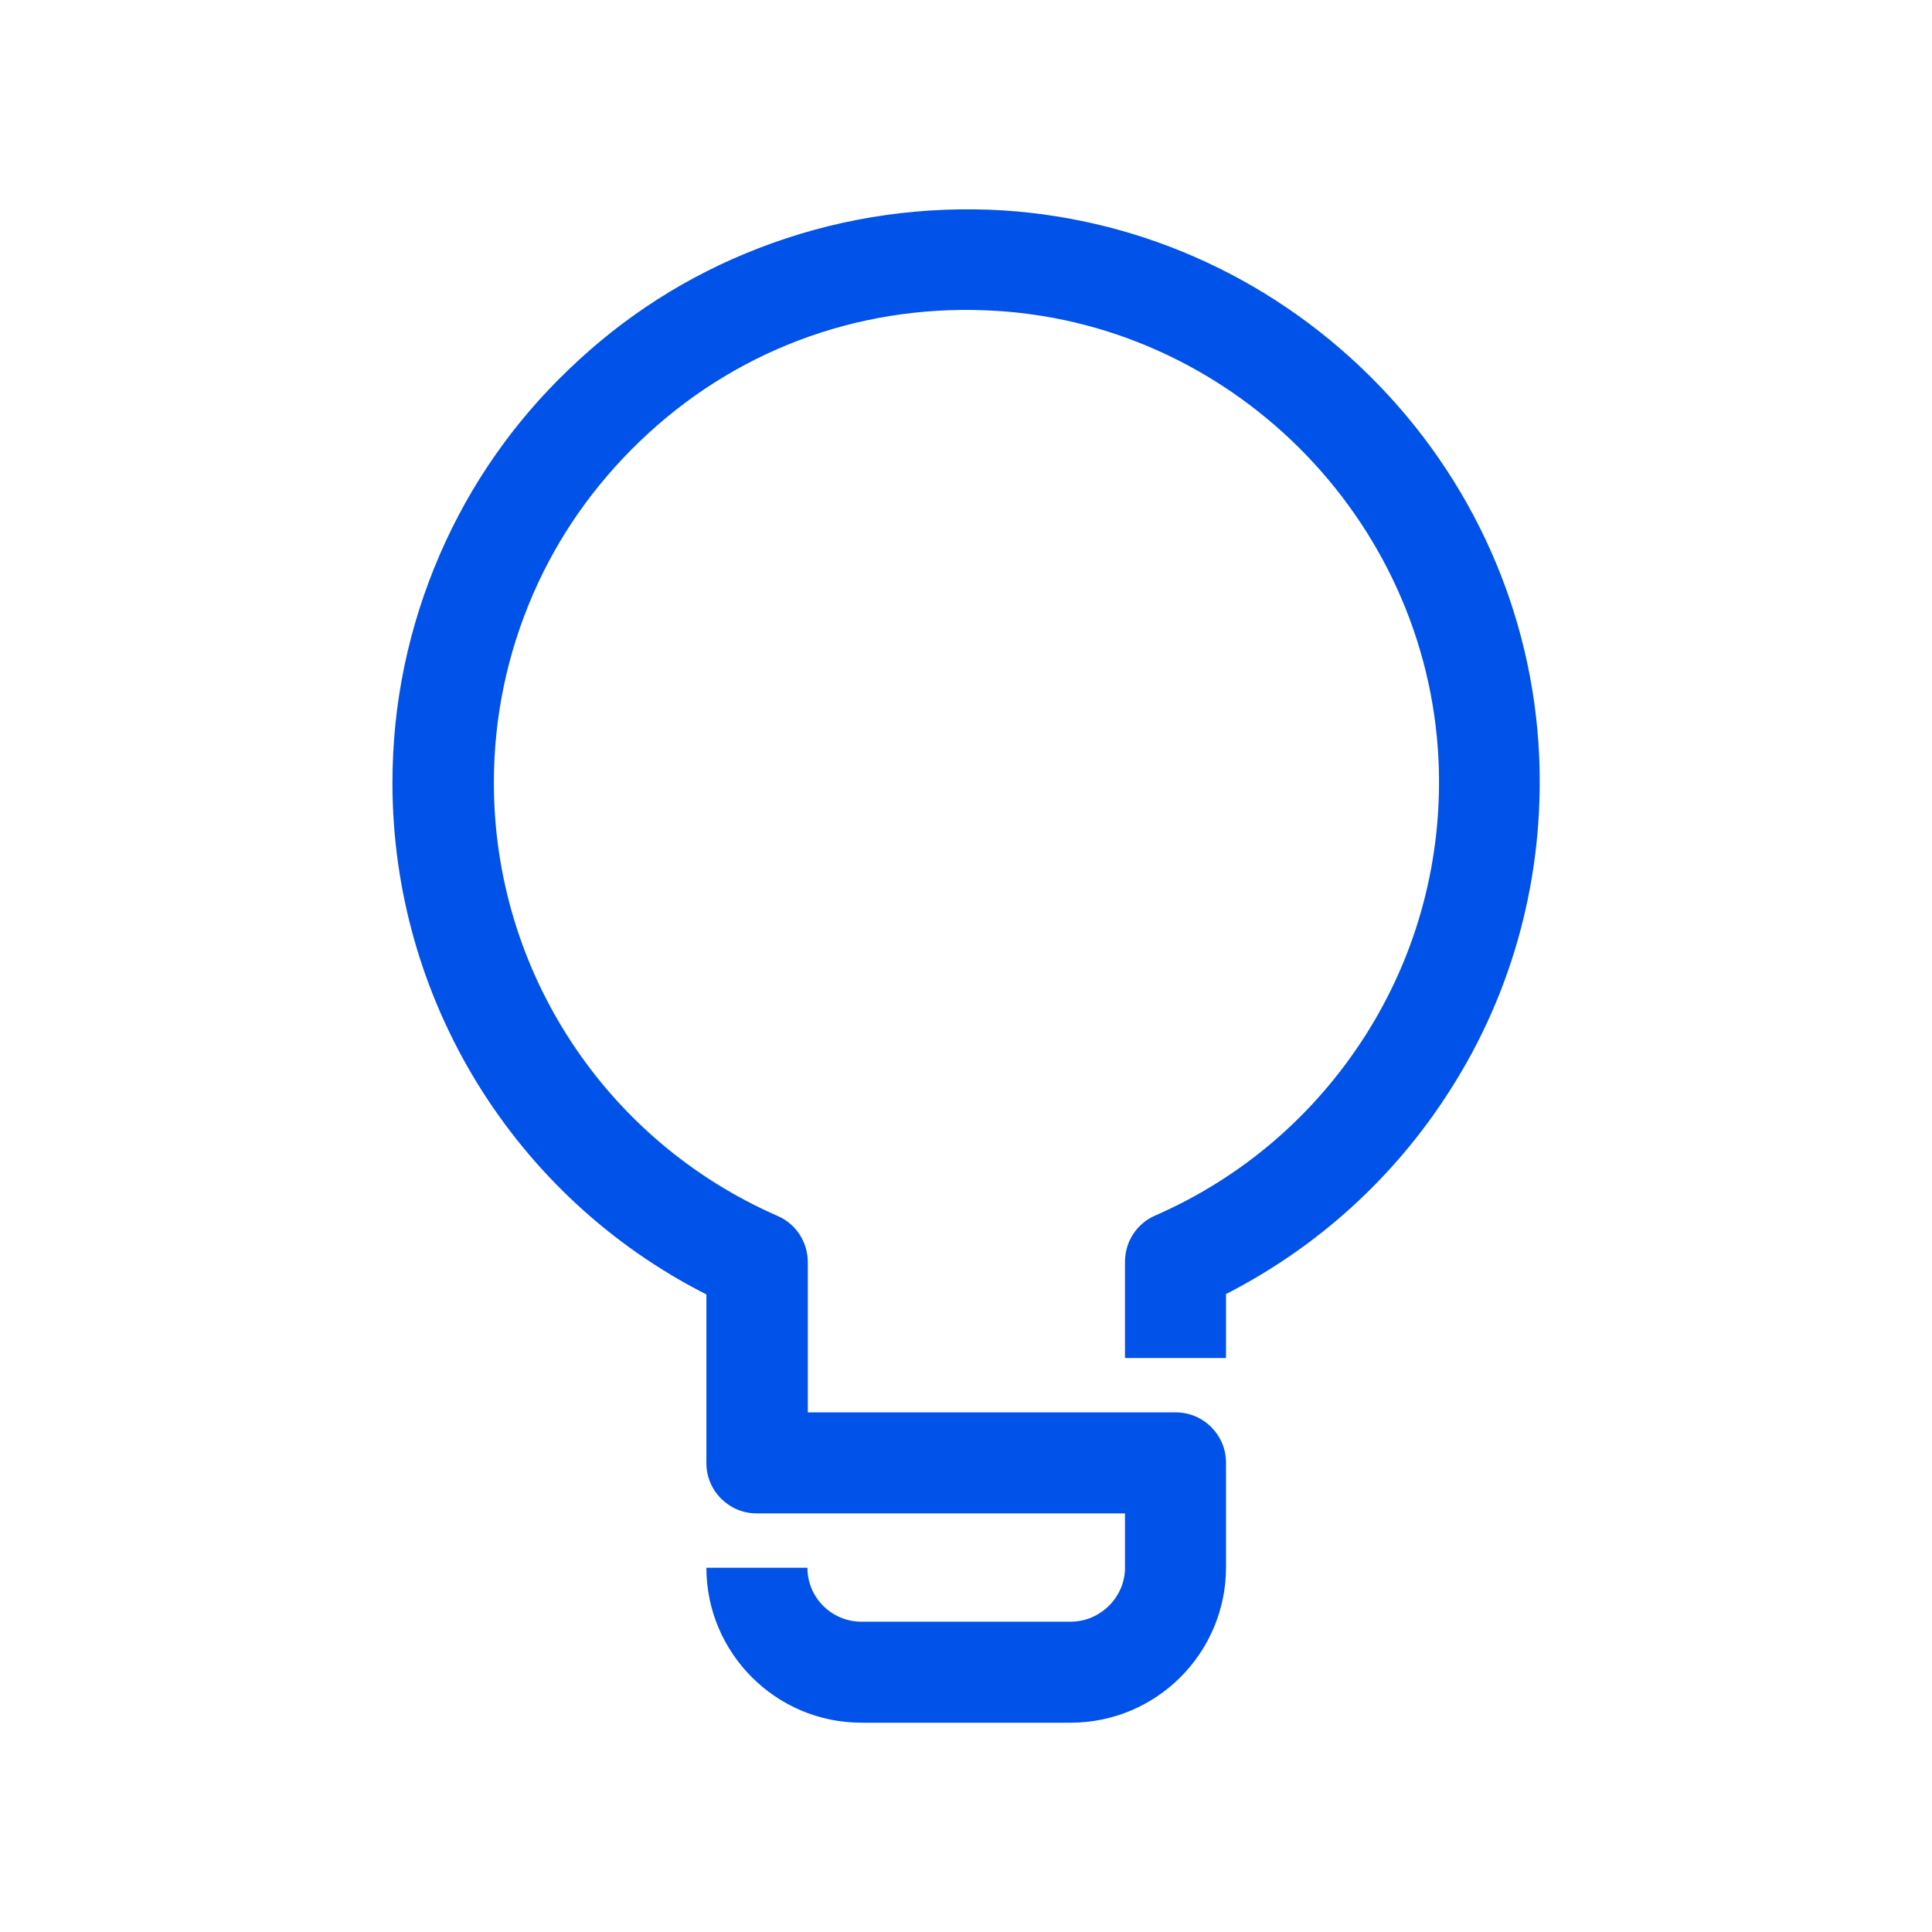 <?xml version="1.0" encoding="utf-8"?>
<!-- Generator: Adobe Illustrator 24.0.2, SVG Export Plug-In . SVG Version: 6.00 Build 0)  -->
<svg version="1.1" id="Livello_1" xmlns="http://www.w3.org/2000/svg" xmlns:xlink="http://www.w3.org/1999/xlink" x="0px" y="0px"
	 width="48px" height="48px" viewBox="0 0 48 48" style="enable-background:new 0 0 48 48;" xml:space="preserve">
<style type="text/css">
	.st0{fill:#0152E8;}
</style>
<g id="surface1">
	<path class="st0" d="M26.6,42.8h-5.2c-2.12,0-3.85-1.73-3.85-3.85h2.51c0,0.74,0.6,1.34,1.34,1.34h5.2c0.74,0,1.35-0.61,1.35-1.34
		V37.6H18.8c-0.69,0-1.25-0.56-1.25-1.25v-4.19c-4.77-2.42-7.8-7.32-7.8-12.71c0-1.97,0.4-3.88,1.18-5.68
		c0.75-1.73,1.83-3.28,3.2-4.59c1.37-1.32,2.95-2.33,4.71-3.01c1.83-0.71,3.76-1.03,5.74-0.96c3.55,0.14,6.91,1.61,9.46,4.14
		s4.04,5.88,4.2,9.43c0.13,2.95-0.63,5.83-2.21,8.3c-1.38,2.17-3.3,3.91-5.57,5.07v1.59h-2.51v-2.39c0-0.5,0.29-0.95,0.75-1.15
		c2.15-0.94,3.95-2.48,5.22-4.47c1.3-2.04,1.93-4.41,1.82-6.84c-0.28-6.04-5.22-10.95-11.25-11.18c-3.23-0.13-6.29,1.03-8.61,3.27
		c-1.13,1.09-2.02,2.36-2.64,3.79c-0.64,1.48-0.97,3.05-0.97,4.68c0,4.67,2.77,8.89,7.05,10.76c0.46,0.2,0.75,0.65,0.75,1.15v3.73
		h9.14c0.69,0,1.25,0.56,1.25,1.25v2.6C30.46,41.07,28.73,42.8,26.6,42.8z"/>
</g>
</svg>
